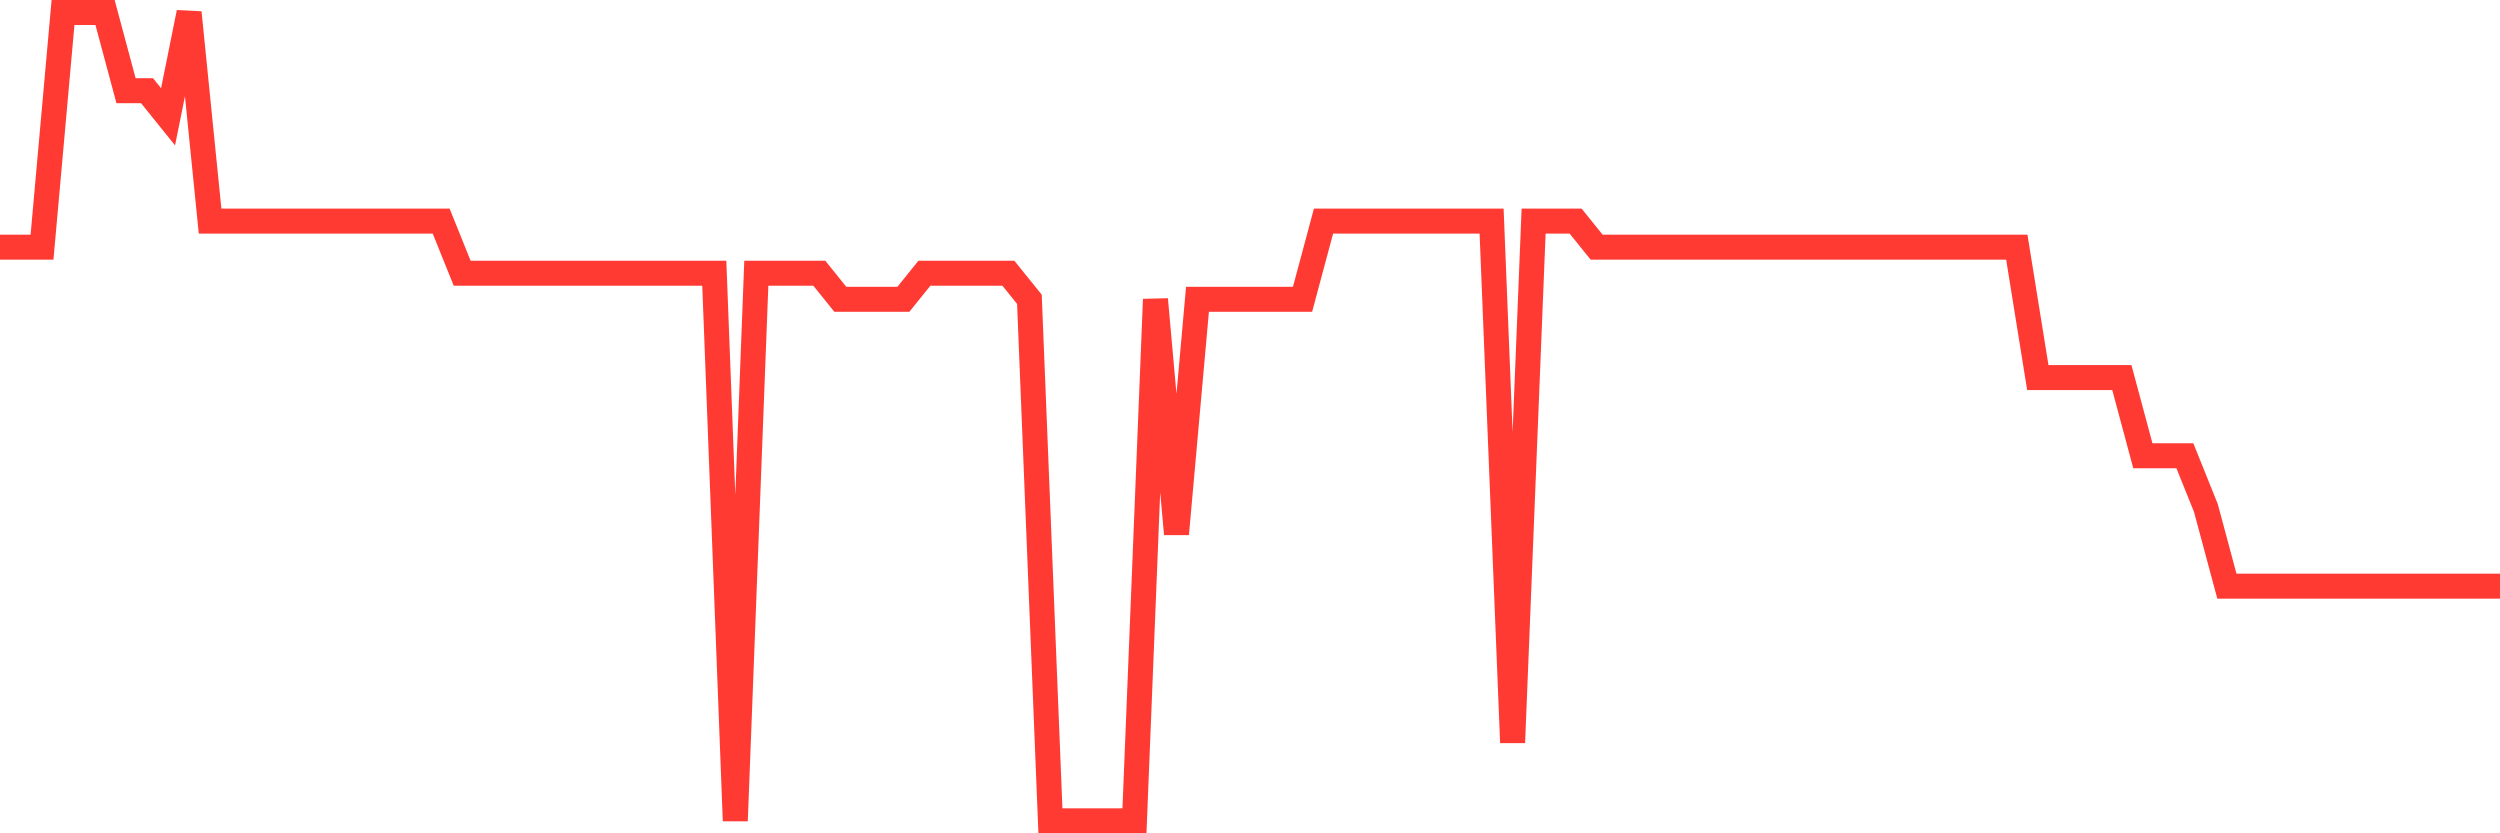 <svg
  xmlns="http://www.w3.org/2000/svg"
  xmlns:xlink="http://www.w3.org/1999/xlink"
  width="120"
  height="40"
  viewBox="0 0 120 40"
  preserveAspectRatio="none"
>
  <polyline
    points="0,11.865 1.008,11.865 2.017,11.865 3.025,0.6 4.034,0.6 5.042,0.6 6.05,4.355 7.059,4.355 8.067,5.606 9.076,0.6 10.084,10.613 11.092,10.613 12.101,10.613 13.109,10.613 14.118,10.613 15.126,10.613 16.134,10.613 17.143,10.613 18.151,10.613 19.16,10.613 20.168,10.613 21.176,10.613 22.185,13.116 23.193,13.116 24.202,13.116 25.21,13.116 26.218,13.116 27.227,13.116 28.235,13.116 29.244,13.116 30.252,13.116 31.261,13.116 32.269,13.116 33.277,13.116 34.286,13.116 35.294,39.4 36.303,13.116 37.311,13.116 38.319,13.116 39.328,13.116 40.336,14.368 41.345,14.368 42.353,14.368 43.361,14.368 44.37,13.116 45.378,13.116 46.387,13.116 47.395,13.116 48.403,13.116 49.412,14.368 50.42,39.4 51.429,39.4 52.437,39.4 53.445,39.4 54.454,39.4 55.462,14.368 56.471,25.632 57.479,14.368 58.487,14.368 59.496,14.368 60.504,14.368 61.513,14.368 62.521,14.368 63.529,10.613 64.538,10.613 65.546,10.613 66.555,10.613 67.563,10.613 68.571,10.613 69.58,10.613 70.588,10.613 71.597,10.613 72.605,35.645 73.613,10.613 74.622,10.613 75.63,10.613 76.639,11.865 77.647,11.865 78.655,11.865 79.664,11.865 80.672,11.865 81.681,11.865 82.689,11.865 83.697,11.865 84.706,11.865 85.714,11.865 86.723,11.865 87.731,11.865 88.739,11.865 89.748,11.865 90.756,11.865 91.765,11.865 92.773,11.865 93.782,11.865 94.79,11.865 95.798,11.865 96.807,11.865 97.815,18.123 98.824,18.123 99.832,18.123 100.84,18.123 101.849,18.123 102.857,21.877 103.866,21.877 104.874,21.877 105.882,24.381 106.891,28.135 107.899,28.135 108.908,28.135 109.916,28.135 110.924,28.135 111.933,28.135 112.941,28.135 113.95,28.135 114.958,28.135 115.966,28.135 116.975,28.135 117.983,28.135 118.992,28.135 120,28.135"
    fill="none"
    stroke="#ff3a33"
    stroke-width="1.2"
  >
  </polyline>
</svg>